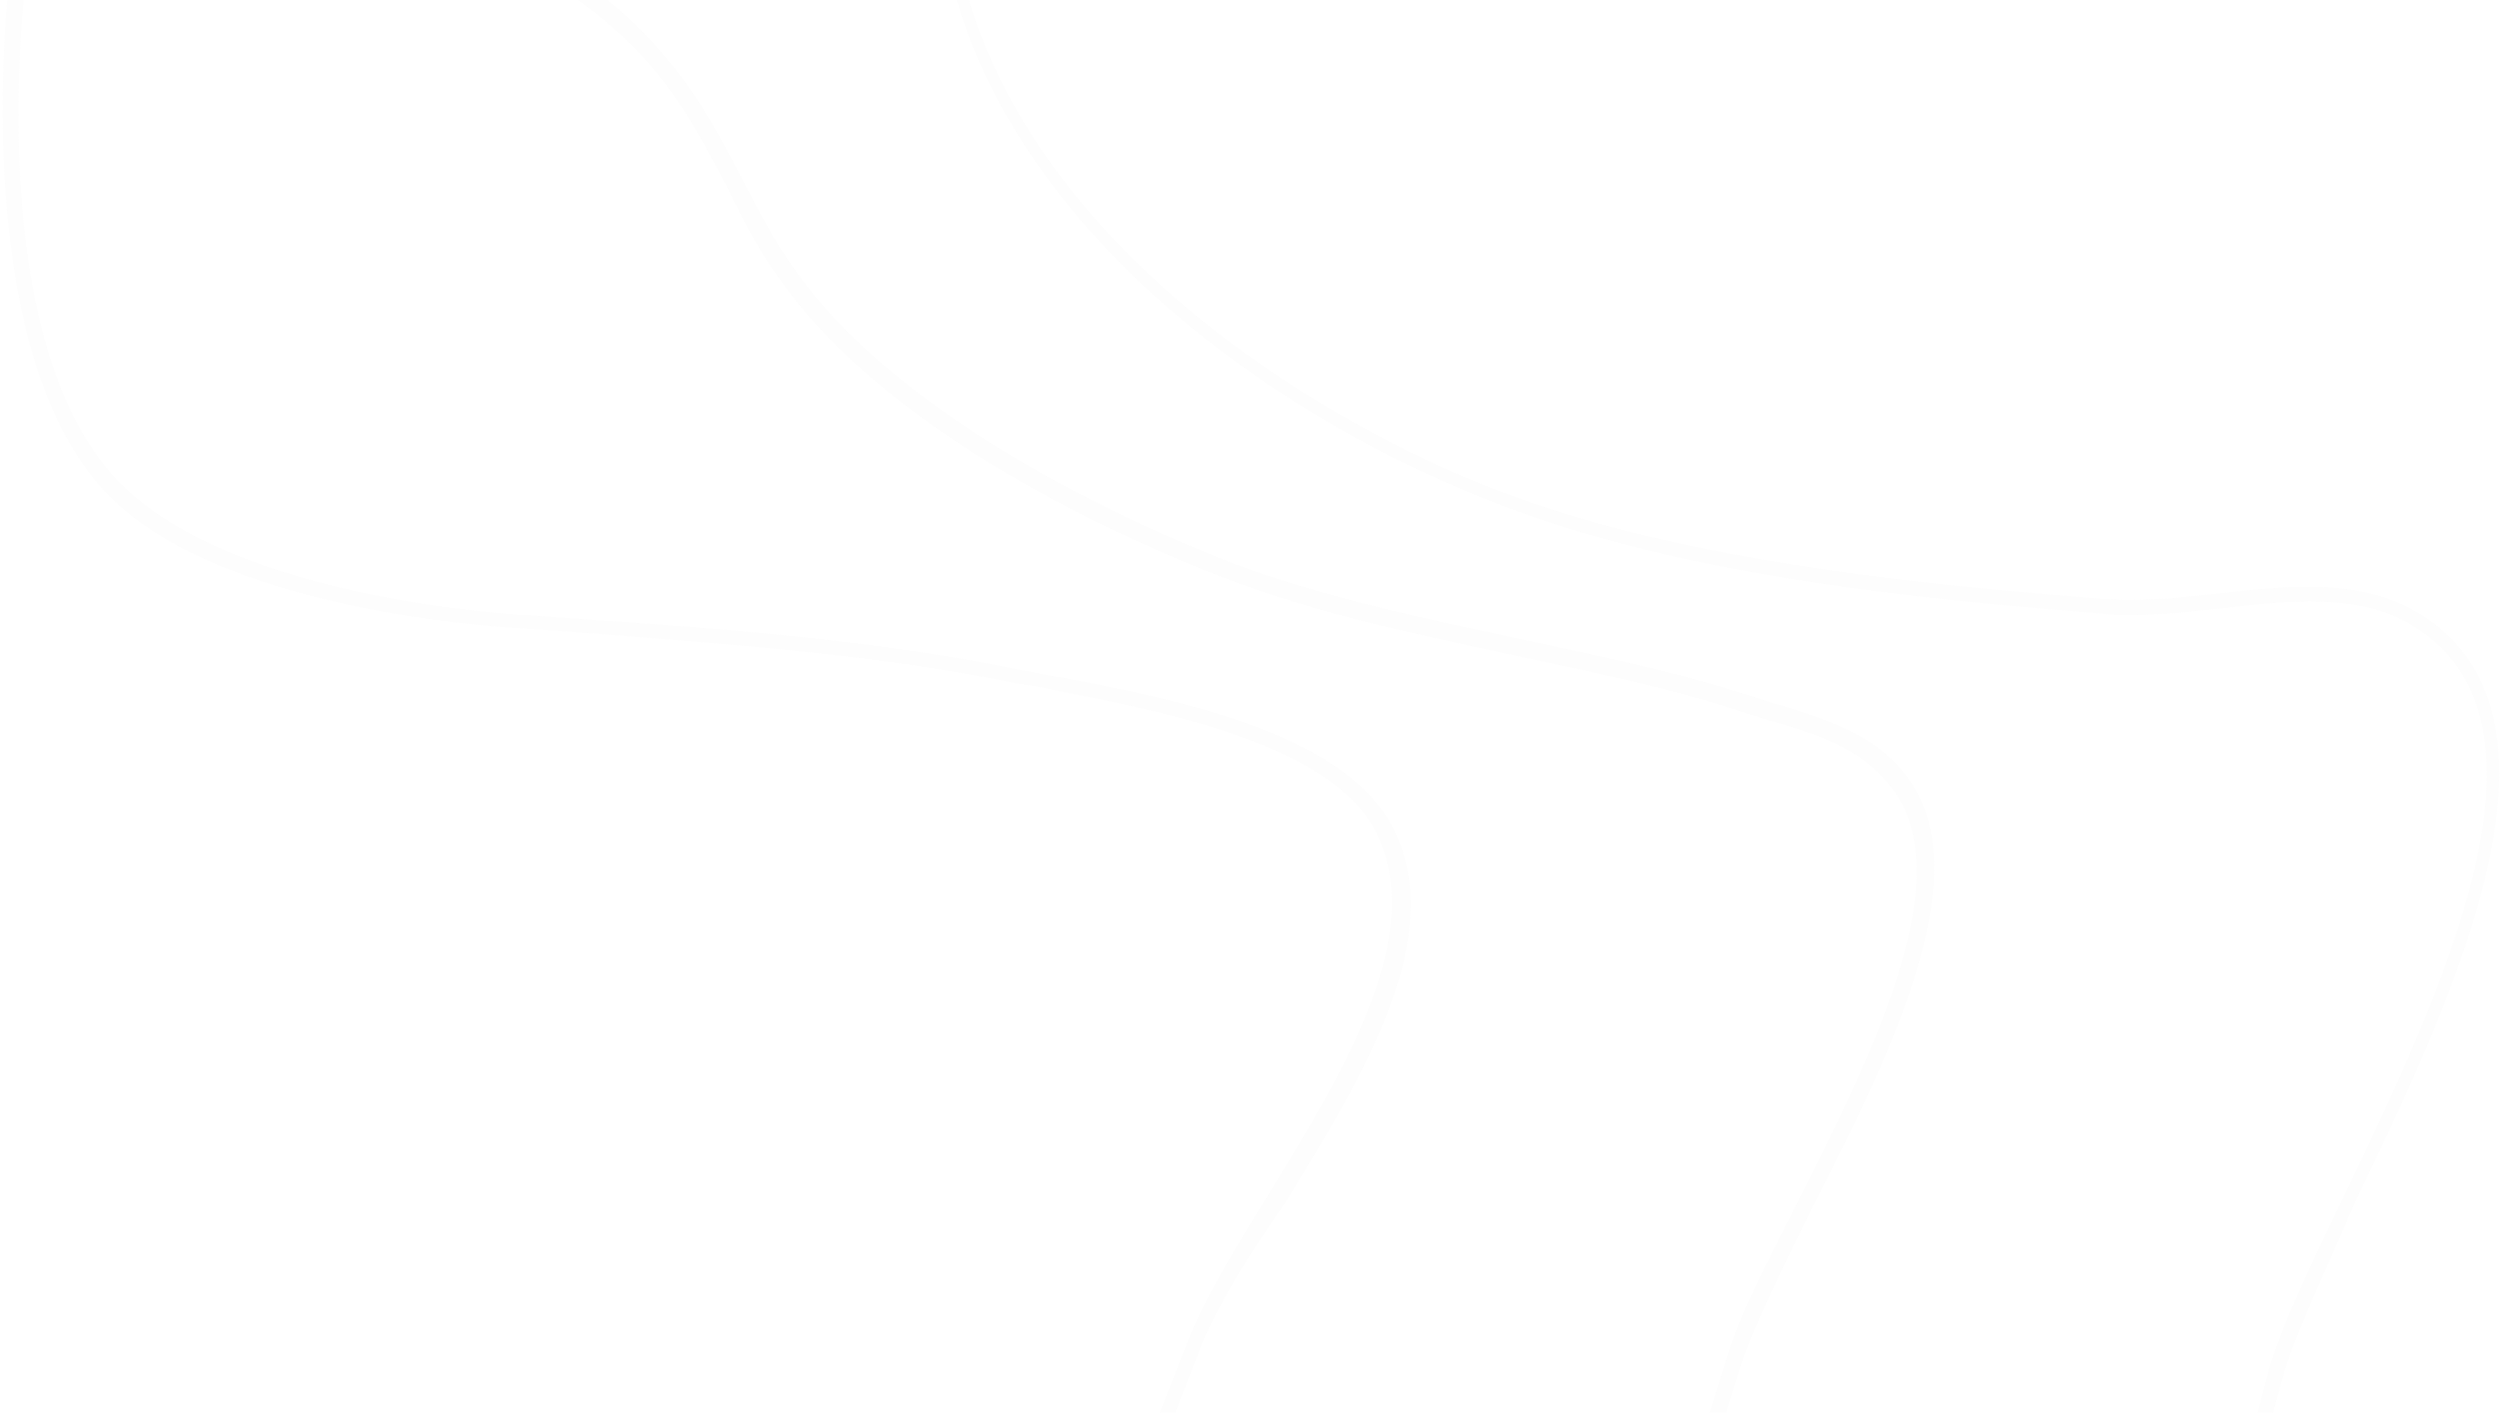 <svg width="683" height="386" viewBox="0 0 683 386" fill="none" xmlns="http://www.w3.org/2000/svg">
<g opacity="0.1">
<path d="M640.249 326.953C630.749 346.655 622.605 363.671 619.438 375.761C618.539 379.159 617.636 382.571 616.73 386H620.944C621.797 382.872 622.652 379.758 623.51 376.657C626.677 365.014 634.82 348.446 643.416 328.296C670.561 271.875 707.659 193.961 659.251 166.647C643.869 158.139 625.32 159.93 605.866 162.169C601.342 162.616 597.27 163.064 592.746 163.512C585.055 163.96 578.721 163.96 572.84 163.512C534.837 160.378 483.261 155.9 436.21 142.914C417.209 137.541 399.564 130.824 382.825 122.316C321.271 91.265 278.541 46.757 264.732 0H261.461C275.298 48.104 318.907 93.899 381.468 125.451C398.66 133.958 416.756 141.123 435.758 146.496C482.809 159.93 535.289 164.408 573.292 167.542C579.173 168.438 585.507 167.99 593.651 167.542C598.175 167.094 602.246 166.646 606.771 166.199C625.772 163.96 643.869 162.169 657.894 170.229C703.135 195.752 666.942 271.428 640.249 326.953Z" fill="#DCDCDC" fill-opacity="0.65"/>
<path d="M490.501 329.639C482.358 345.759 475.119 359.641 471.952 370.388C470.348 375.505 468.726 380.692 467.075 386H471.565C473.071 381.159 474.555 376.416 476.024 371.731C479.643 361.432 486.429 347.551 495.025 330.087C515.384 290.234 540.719 240.083 521.718 213.216C513.574 201.574 501.812 197.543 486.43 192.618H485.977L485.972 192.616C481.902 191.273 477.832 189.931 473.31 188.588C456.118 183.214 436.664 179.184 415.853 174.707C401.375 171.572 386.446 168.438 372.421 164.855C357.039 160.825 343.466 156.795 331.704 151.87C278.771 130.376 237.149 102.166 217.695 74.403C211.361 65.895 207.289 57.388 202.765 48.88L202.732 48.815C195.05 34.057 186.906 18.408 169.739 3.206C168.494 2.117 167.215 1.049 165.902 0H157.903C160.973 2.183 163.873 4.443 166.572 6.788C183.311 21.117 190.55 35.894 198.693 51.118C202.765 59.626 207.289 68.582 213.623 77.09C233.982 105.748 275.152 133.958 329.442 155.9C341.657 160.825 355.229 165.303 371.064 169.333C385.089 172.915 400.018 176.05 414.495 179.184C435.307 183.662 454.76 187.692 471.5 193.066C475.572 194.409 480.096 195.752 484.168 197.096H484.62C499.55 201.574 509.955 205.604 517.646 216.35C535.161 241.242 510.771 289.519 490.94 328.77L490.501 329.639Z" fill="#DCDCDC" fill-opacity="0.65"/>
<path d="M346.181 326.955C337.585 340.836 329.441 354.27 324.917 365.464C322.229 372.294 319.54 379.142 316.851 386H321.062C323.553 379.616 326.045 373.219 328.536 366.807C333.061 356.061 341.204 342.627 350.705 329.194L350.94 328.812C372.148 294.424 396.339 255.199 380.112 225.308C366.087 199.785 319.94 190.829 289.629 185.008C286.009 184.56 282.843 183.664 279.676 183.217C241.22 175.156 200.955 172.022 161.595 169.335L159.984 169.221C155.022 168.871 150.043 168.519 145.055 168.155C145.055 168.155 64.656 164.68 32.512 131.672C-0.337 97.939 4.551 20.362 6.473 0H2.006C0.188 20.776 -4.365 101.199 30.01 135.647C63.183 168.89 145.055 171.786 145.055 171.786C150.281 172.177 155.495 172.55 160.69 172.918C199.598 176.052 239.863 178.739 278.318 186.799L278.319 186.799C281.486 187.247 284.652 187.694 288.271 188.59L289.057 188.743C316.752 194.133 363.039 203.143 375.588 226.651C390.403 254.646 367.349 292.342 346.658 326.173L346.181 326.955Z" fill="#DCDCDC" fill-opacity="0.65"/>
</g>
</svg>
